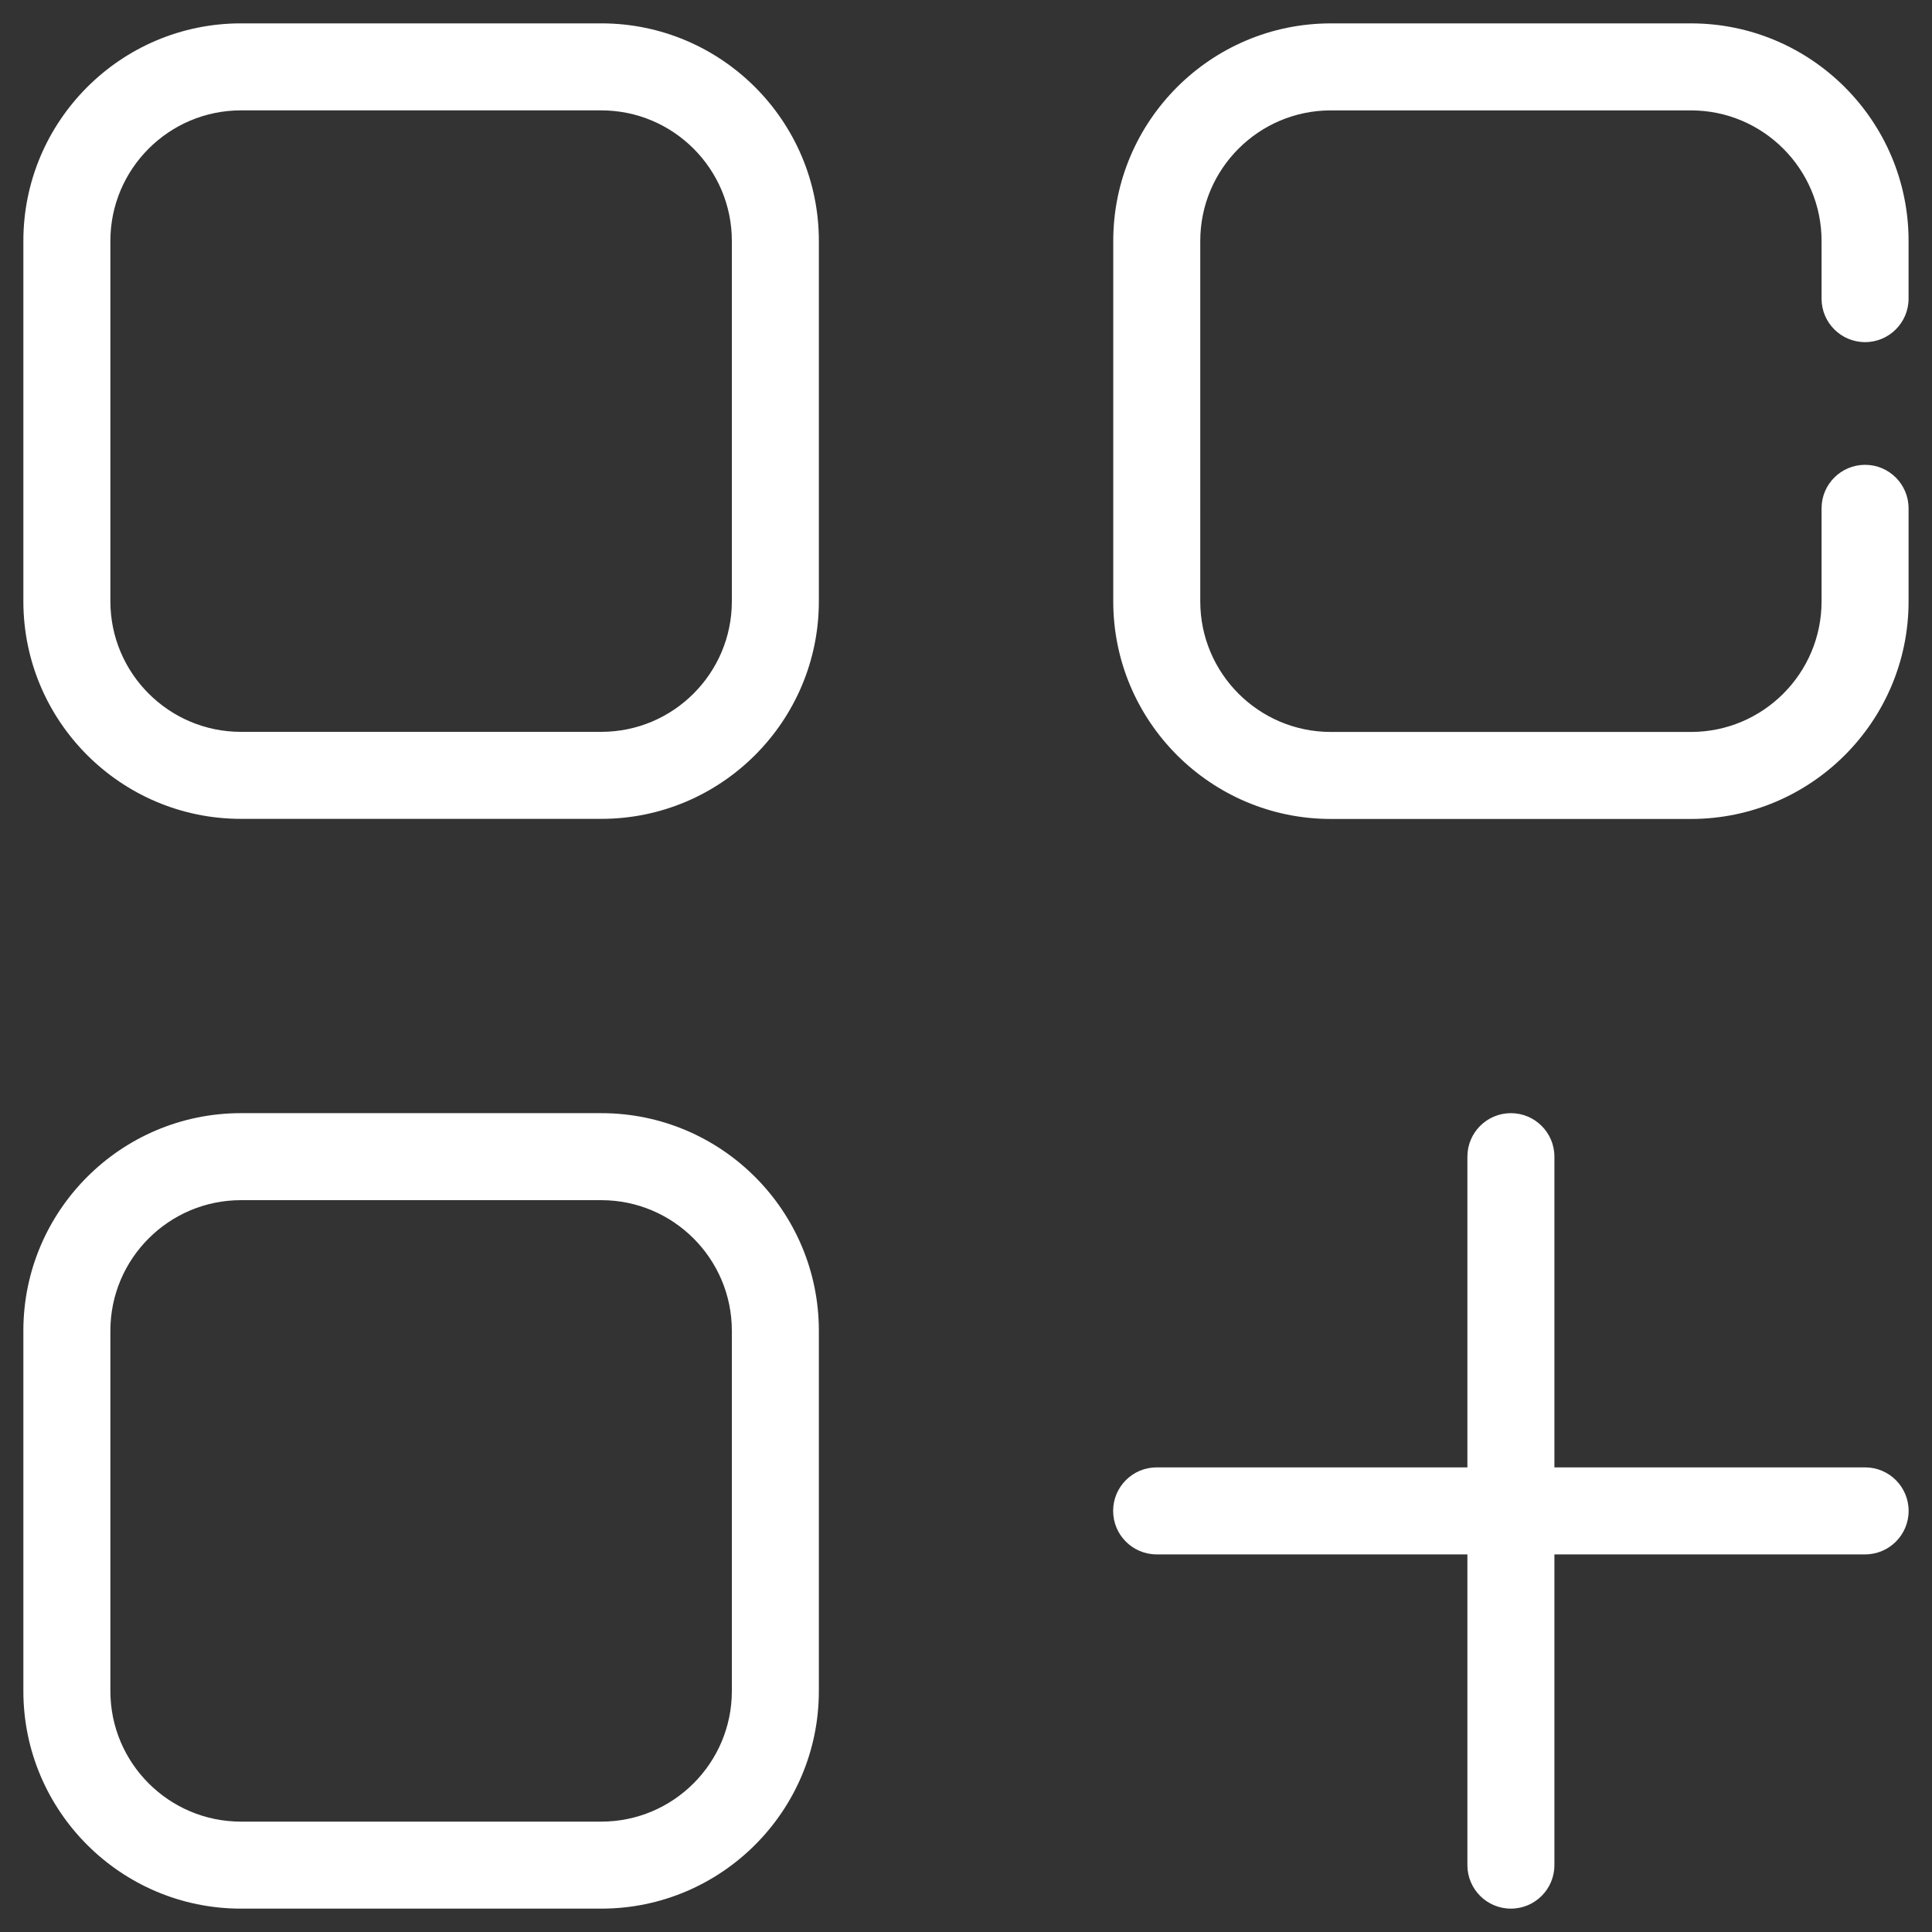 <?xml version="1.0" encoding="UTF-8" standalone="no"?><svg xmlns="http://www.w3.org/2000/svg" version="1.1" xmlns:xlink="http://www.w3.org/1999/xlink" xmlns:svgjs="http://svgjs.com/svgjs" width="512" height="512" x="0" y="0" viewBox="0 0 512 512" style="enable-background:new 0 0 512 512" xml:space="preserve" class=""><rect x="0" y="0" width="512" height="512" fill="#333333" stroke="none"/><g><path d="M352.672 217.032h95.472c31.789 0 57.648-25.859 57.648-57.648v-24.673c0-6.369-5.164-11.53-11.53-11.53s-11.53 5.161-11.53 11.53v24.673c0 19.073-15.515 34.589-34.589 34.589h-95.472c-19.073 0-34.589-15.515-34.589-34.589V63.845c0-19.073 15.515-34.589 34.589-34.589h95.472c19.073 0 34.589 15.515 34.589 34.589v15.294c0 6.369 5.164 11.53 11.53 11.53s11.53-5.161 11.53-11.53V63.845c0-31.789-25.859-57.648-57.648-57.648h-95.472c-31.789 0-57.648 25.859-57.648 57.648v95.539c.001 31.789 25.86 57.648 57.648 57.648zM63.841 217.005h95.517c31.789 0 57.648-25.859 57.648-57.648V63.841c0-31.789-25.859-57.648-57.648-57.648H63.841c-31.789 0-57.648 25.859-57.648 57.648v95.517c0 31.788 25.859 57.647 57.648 57.647zM29.252 63.841c0-19.073 15.515-34.589 34.589-34.589h95.517c19.073 0 34.589 15.515 34.589 34.589v95.517c0 19.073-15.515 34.589-34.589 34.589H63.841c-19.073 0-34.589-15.515-34.589-34.589zM63.841 505.807h95.517c31.789 0 57.648-25.859 57.648-57.648v-95.513c0-31.789-25.859-57.648-57.648-57.648H63.841c-31.789 0-57.648 25.859-57.648 57.648v95.513c0 31.789 25.859 57.648 57.648 57.648zM29.252 352.646c0-19.073 15.515-34.589 34.589-34.589h95.517c19.073 0 34.589 15.515 34.589 34.589v95.513c0 19.073-15.515 34.589-34.589 34.589H63.841c-19.073 0-34.589-15.515-34.589-34.589zM494.277 388.871h-82.343v-82.343c0-6.369-5.164-11.53-11.53-11.53-6.365 0-11.53 5.16-11.53 11.53v82.343h-82.351c-6.365 0-11.53 5.161-11.53 11.53s5.164 11.53 11.53 11.53h82.351v82.347c0 6.369 5.164 11.53 11.53 11.53 6.365 0 11.53-5.161 11.53-11.53V411.93h82.343c6.365 0 11.53-5.161 11.53-11.53s-5.165-11.529-11.53-11.529z" fill="#ffffff" data-original="#000000" opacity="1"></path></g></svg>
